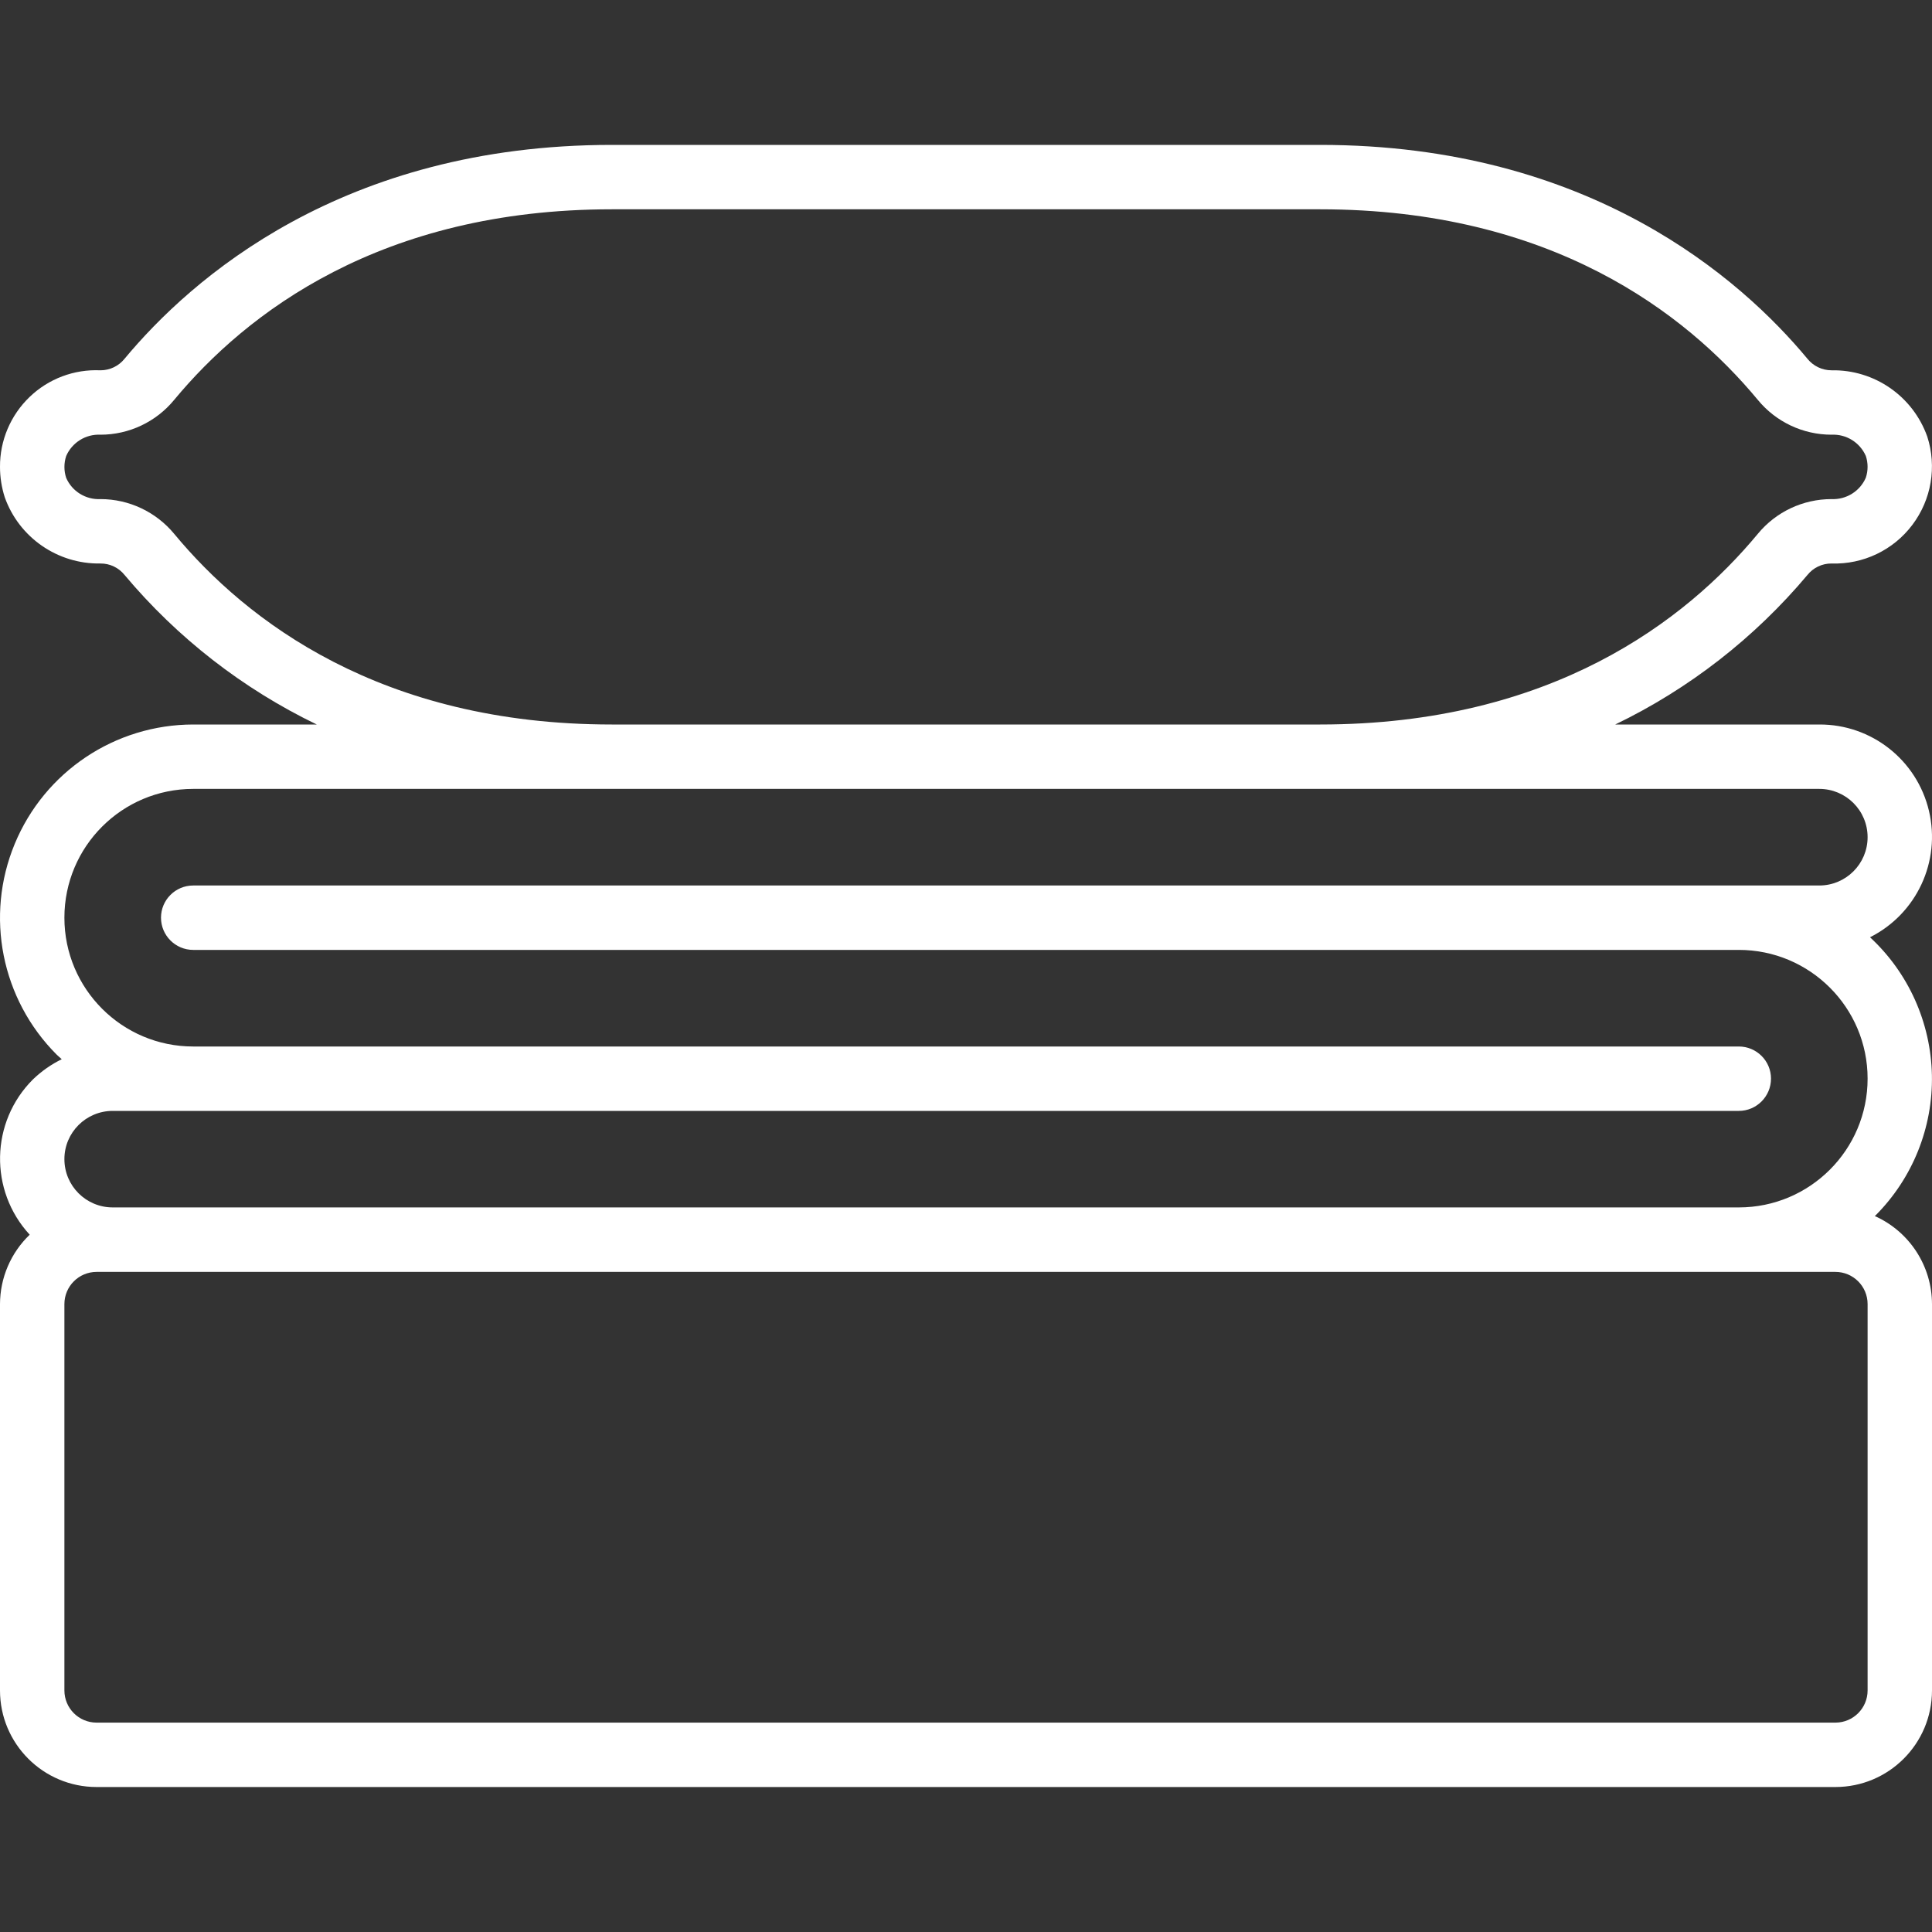 <svg width="24" height="24" viewBox="0 0 24 24" fill="none" xmlns="http://www.w3.org/2000/svg">
<rect x="0" y="0" width="24" height="24" fill="#333333" stroke="none"/>
<g clip-path="url(#clip0_1282_4661)">
<path d="M22.453 7.142C22.525 7.052 22.636 6.999 22.752 7C23.145 7.013 23.52 6.834 23.756 6.52C23.993 6.206 24.062 5.797 23.941 5.423C23.762 4.921 23.284 4.59 22.752 4.6C22.635 4.6 22.525 4.547 22.452 4.456C21.628 3.464 19.747 1.8 16.4 1.8H7.6C4.252 1.8 2.372 3.464 1.547 4.457C1.474 4.548 1.364 4.6 1.248 4.6C0.921 4.585 0.602 4.705 0.367 4.932C0.131 5.159 -0.002 5.472 0 5.8C0 5.928 0.02 6.055 0.059 6.177C0.237 6.678 0.716 7.009 1.248 7C1.365 6.999 1.475 7.052 1.548 7.143C2.203 7.924 3.017 8.557 3.935 9H2.4C1.429 9.001 0.554 9.586 0.183 10.483C-0.189 11.38 0.017 12.413 0.703 13.1C0.723 13.12 0.746 13.138 0.767 13.158C0.636 13.222 0.515 13.307 0.409 13.409C-0.12 13.937 -0.137 14.789 0.369 15.338C0.134 15.563 0.001 15.874 0 16.2V20.999C0 21.662 0.537 22.199 1.2 22.199H22.8C23.462 22.199 24 21.662 24 20.999V16.2C23.999 15.727 23.721 15.299 23.289 15.106L23.3 15.097C23.76 14.635 24.012 14.006 23.999 13.355C23.985 12.703 23.708 12.085 23.23 11.643C23.809 11.352 24.112 10.702 23.962 10.072C23.812 9.441 23.248 8.997 22.6 9H20.065C20.983 8.557 21.797 7.923 22.453 7.142ZM22.8 15.8C23.021 15.8 23.2 15.979 23.2 16.2V20.999C23.2 21.22 23.021 21.399 22.8 21.399H1.2C0.979 21.399 0.8 21.22 0.8 20.999V16.2C0.8 15.979 0.979 15.8 1.2 15.8H22.8ZM22.6 9.8C22.931 9.8 23.2 10.068 23.2 10.4C23.2 10.731 22.931 11 22.6 11H2.4C2.179 11 2 11.179 2 11.4C2 11.62 2.179 11.8 2.4 11.8H21.6C22.483 11.8 23.2 12.516 23.2 13.399C23.2 14.283 22.483 14.999 21.6 14.999H1.4C1.069 14.999 0.8 14.731 0.8 14.399C0.8 14.068 1.069 13.8 1.4 13.8H21.6C21.821 13.8 22 13.62 22 13.399C22 13.179 21.821 13 21.6 13H2.4C1.516 13 0.8 12.283 0.8 11.4C0.8 10.516 1.516 9.8 2.4 9.8H22.6ZM16.4 9H7.6C4.73 9 3.06 7.712 2.165 6.633C1.939 6.359 1.603 6.2 1.248 6.2C1.065 6.209 0.895 6.104 0.822 5.936C0.793 5.848 0.793 5.753 0.822 5.665C0.895 5.497 1.065 5.391 1.248 5.4C1.603 5.4 1.939 5.241 2.164 4.967C3.06 3.887 4.73 2.6 7.6 2.6H16.4C19.269 2.6 20.94 3.887 21.835 4.966C22.06 5.241 22.397 5.4 22.752 5.4C22.935 5.391 23.104 5.496 23.178 5.664C23.207 5.752 23.207 5.846 23.178 5.934C23.105 6.103 22.935 6.208 22.752 6.2C22.397 6.2 22.061 6.358 21.836 6.632C20.94 7.712 19.269 9 16.4 9Z" fill="white"/>
</g>
<defs>
<clipPath id="clip0_1282_4661">
<rect width="24" height="24" fill="white"/>
</clipPath>
</defs>
</svg>
